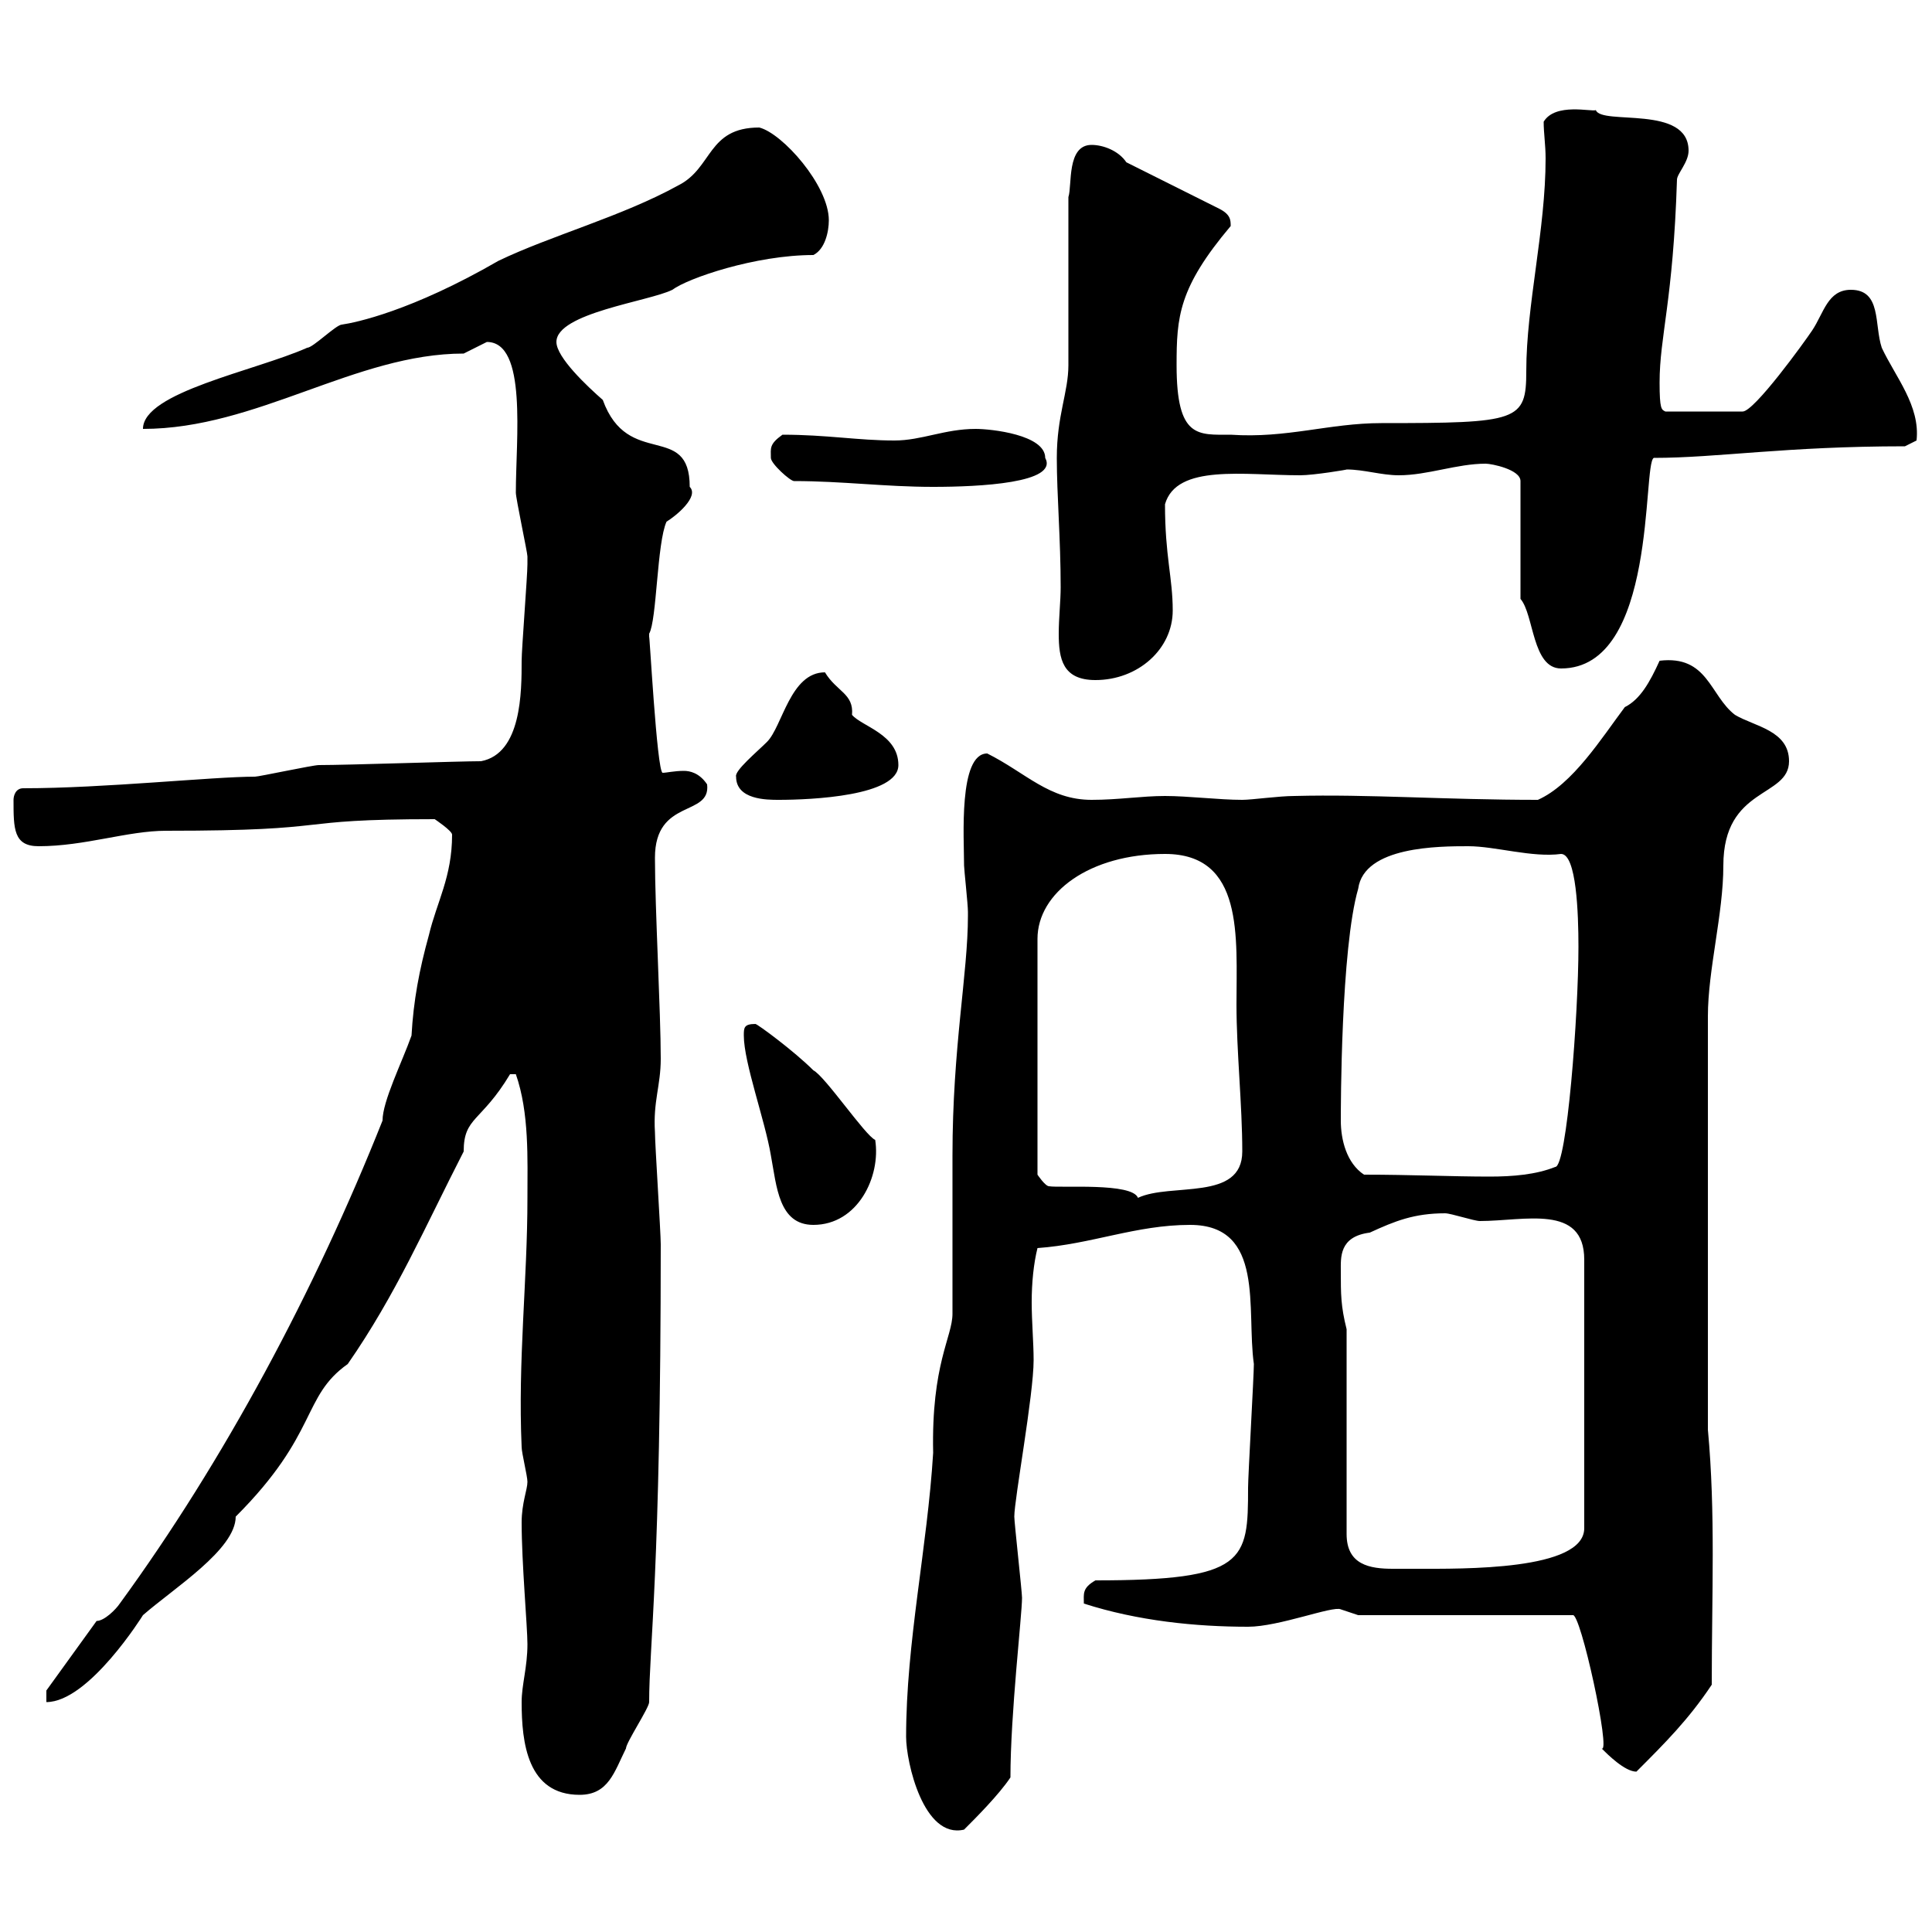 <svg xmlns="http://www.w3.org/2000/svg" xmlns:xlink="http://www.w3.org/1999/xlink" width="300" height="300"><path d="M140.70 269.70C140.70 273.60 143.40 285.60 149.70 284.10C151.50 282.30 155.10 278.70 156.90 276C156.90 266.10 158.70 250.80 158.70 248.10C158.70 247.20 157.50 236.40 157.50 235.50C157.50 232.80 160.50 216.60 160.50 211.20C160.50 208.50 160.20 205.20 160.20 202.20C160.20 199.20 160.50 196.20 161.10 193.80C169.50 193.20 176.40 190.20 184.80 190.20C196.50 190.20 193.50 203.40 194.70 211.80C194.70 213.60 193.80 229.20 193.80 231C193.80 242.40 193.50 245.40 170.10 245.40C168 246.60 168.30 247.50 168.30 249C176.70 251.70 185.70 252.60 193.80 252.60C198.60 252.60 207 249.30 208.20 249.90C208.20 249.90 210.90 250.80 210.90 250.80L244.20 250.80C245.40 250.20 250.20 272.40 248.70 271.50C249.60 272.40 252.30 275.10 254.10 275.10C258.60 270.60 262.20 267 265.80 261.60C265.80 247.50 266.40 234.90 265.20 222L265.20 157.80C265.20 150.60 267.60 141.90 267.60 134.40C267.60 122.10 277.80 123.90 277.80 118.20C277.80 113.40 272.40 112.80 269.40 111C265.50 108 265.20 101.70 257.70 102.60C256.20 105.90 254.70 108.60 252.30 109.80C248.70 114.60 244.20 121.80 238.80 124.20C224.40 124.20 212.40 123.30 201 123.60C198.60 123.60 194.40 124.20 192.90 124.20C189.30 124.20 184.50 123.60 180.90 123.60C177.30 123.60 173.70 124.20 169.50 124.20C162.90 124.20 159.30 120 153.30 117C148.80 117 149.70 130.20 149.70 134.40C149.70 135 150.30 140.40 150.30 141.60C150.30 141.60 150.30 141.60 150.30 142.20C150.30 151.20 147.90 162.60 147.90 179.40C147.90 183 147.90 200.40 147.90 204C147.90 207.60 144.60 211.80 144.90 225.60C144 240.30 140.70 255 140.70 269.70ZM81 264.30C81 270.60 81.90 278.70 90 278.70C94.50 278.70 95.40 275.10 97.20 271.50C97.20 270.60 100.80 265.20 100.80 264.30C100.80 255.60 102.60 244.20 102.60 193.20C102.60 191.40 101.70 177.60 101.70 175.80C101.40 171 102.60 168.60 102.60 164.40C102.60 157.20 101.70 141 101.70 133.20C101.70 123.90 110.40 126.90 109.80 121.80C108.60 120 107.10 119.70 106.20 119.70C104.70 119.70 103.50 120 102.90 120C102 120 100.80 97.20 100.80 99C100.80 99 100.80 99 100.80 98.40C102 96.30 102 84.30 103.50 81C105 80.10 108.60 77.10 107.10 75.60C107.10 65.40 97.50 72.90 93.60 62.10C91.20 60 86.40 55.50 86.40 53.10C86.40 48.60 100.80 46.80 104.40 45C106.80 43.20 117.30 39.60 126.30 39.60C128.10 38.70 128.70 36 128.70 34.20C128.70 28.80 121.50 20.70 117.90 19.80C109.80 19.80 110.70 26.10 105.30 28.80C96.60 33.60 85.50 36.60 77.40 40.50C63.90 48.30 55.20 50.10 53.10 50.40C52.20 50.40 48.60 54 47.70 54C39.60 57.60 22.20 60.90 22.20 66.60C39.90 66.60 55.20 54.90 72 54.90C72 54.90 75.60 53.10 75.60 53.10C81.90 53.10 80.10 68.10 80.10 76.50C80.10 77.40 81.90 85.80 81.90 86.40C81.90 87.60 81.90 87.60 81.90 87.60C81.90 89.40 81 100.80 81 102.60C81 107.40 81 117 74.70 118.20C71.40 118.20 54 118.80 49.50 118.80C48.60 118.80 40.20 120.60 39.60 120.60C33 120.60 16.20 122.40 3.60 122.40C2.40 122.40 2.10 123.60 2.10 124.20C2.10 128.70 2.10 131.40 6 131.40C13.20 131.40 19.80 129 25.80 129C53.40 129 44.10 127.20 67.50 127.20C67.50 127.20 70.20 129 70.20 129.60C70.20 136.20 67.80 140.10 66.60 145.20C65.10 150.60 64.20 155.40 63.90 160.80C62.40 165 59.40 171 59.40 174C48.90 200.40 34.80 226.80 18.60 249C18 249.90 16.20 251.70 15 251.70L7.20 262.50L7.20 264.30C13.80 264.30 22.20 250.80 22.20 250.80C27 246.60 36.60 240.60 36.60 235.50C49.50 222.60 46.80 216.90 54 211.80C61.50 201 66 190.50 72 178.80C72 173.40 74.70 174.30 79.20 166.80C79.20 166.80 79.20 166.80 80.10 166.80C82.20 172.80 81.90 180 81.90 186C81.90 198.90 80.40 211.20 81 224.70C81 225.60 81.90 229.20 81.90 230.10C81.90 231.30 81 233.40 81 236.40C81 242.70 81.90 252.60 81.90 255.30C81.90 258.90 81 261.60 81 264.30ZM209.10 206.40C208.20 202.80 208.20 201 208.20 197.40C208.20 195.30 207.90 192 212.70 191.40C216.60 189.60 219.60 188.40 224.40 188.40C225.30 188.40 228.90 189.60 229.80 189.60C236.70 189.60 246 186.90 246 195.60L246 237.30C246 243.90 227.10 243.60 219.90 243.60C218.70 243.60 217.20 243.60 216.30 243.60C212.70 243.60 209.10 243 209.10 238.20ZM115.50 160.80C115.50 165 118.80 174 119.70 179.40C120.60 184.20 120.90 190.20 126.30 190.20C133.20 190.20 136.80 182.70 135.90 177C134.40 176.40 128.10 167.10 126.30 166.20C123.30 163.20 117.60 159 117.30 159C115.50 159 115.50 159.60 115.50 160.80ZM180.90 132.60C193.20 132.60 192 145.50 192 156C192 163.20 192.90 171.60 192.90 178.80C192.90 186.60 181.80 183.60 176.70 186C175.80 183.60 164.70 184.50 162.90 184.20C162.30 184.20 161.10 182.40 161.10 182.40L161.10 145.80C161.10 138.60 169.20 132.60 180.90 132.60ZM208.20 174C208.20 172.20 208.20 147.30 210.90 138C211.80 131.40 223.50 131.40 228 131.40C232.20 131.40 237.90 133.20 242.40 132.60C244.80 132.60 245.10 141.90 245.10 147C245.10 157.50 243.30 181.20 241.50 181.20C238.50 182.40 234.90 182.70 231.30 182.70C225.60 182.70 219 182.40 211.80 182.40C209.10 180.60 208.20 177 208.20 174ZM114.30 120.60C114.30 124.20 119.10 124.20 120.90 124.20C126 124.20 139.50 123.60 139.50 118.80C139.50 114 133.80 112.80 132.30 111C132.60 107.70 129.90 107.40 128.10 104.40C122.70 104.40 121.50 112.80 119.10 115.20C117.60 116.70 114 119.70 114.30 120.60ZM164.10 71.10C164.10 76.80 164.70 83.70 164.70 91.20C164.70 93.30 164.40 96 164.40 98.40C164.40 102.30 165 105.60 170.10 105.60C176.70 105.60 182.10 100.80 182.10 94.80C182.10 89.70 180.90 86.40 180.90 78.30C182.70 72 193.20 73.80 201.90 73.80C204 73.80 209.40 72.90 209.10 72.90C211.80 72.90 214.50 73.80 217.20 73.80C221.70 73.80 226.20 72 230.70 72C231.60 72 236.10 72.90 236.10 74.70L236.10 93C238.20 95.40 237.90 103.80 242.40 103.80C257.40 103.80 255 72 256.80 71.10C266.70 71.10 277.20 69.30 295.80 69.30L297.60 68.40C298.20 63 294.30 58.50 292.20 54C291 50.40 292.20 45 287.40 45C283.80 45 283.20 48.60 281.40 51.30C280.20 53.10 272.40 63.90 270.60 63.90L258.60 63.90C258 63.60 257.70 63.60 257.70 59.40C257.70 52.20 259.80 46.80 260.40 27.90C260.40 27 262.20 25.20 262.20 23.40C262.20 16.20 248.70 19.50 247.80 17.10C247.20 17.40 241.50 15.90 239.70 18.90C239.70 20.70 240 22.50 240 24.60C240 35.70 237 47.40 237 57.60C237 65.40 235.80 65.70 214.50 65.70C206.40 65.70 199.80 68.10 191.10 67.50C186 67.50 182.70 68.10 182.70 56.70C182.70 49.20 183 44.70 191.10 35.10C191.10 34.20 191.10 33.30 189.30 32.40L174.90 25.20C173.70 23.40 171.30 22.50 169.50 22.50C165.60 22.50 166.50 28.80 165.90 30.60L165.90 56.70C165.90 60.90 164.10 64.50 164.10 71.10ZM123.30 74.70C130.80 74.70 137.40 75.60 144.90 75.60C152.10 75.60 164.40 75 162.30 71.10C162.30 67.50 153.90 66.60 151.50 66.60C146.70 66.60 143.10 68.40 138.90 68.40C133.20 68.40 128.40 67.50 121.50 67.50C119.40 69 119.70 69.60 119.70 71.10C119.70 72 122.70 74.70 123.30 74.70Z"/></svg>